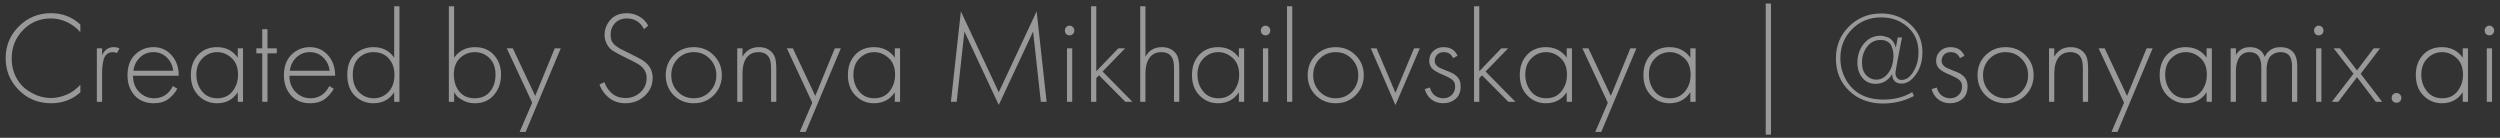 <?xml version="1.0" encoding="UTF-8"?> <svg xmlns="http://www.w3.org/2000/svg" width="254" height="14" viewBox="0 0 254 14" fill="none"><rect x="0" y="0" width="254" height="14" fill="#333333" stroke="none"/><path d="M8.165 2.5V3.272C7.784 2.828 7.331 2.487 6.807 2.247C6.292 1.998 5.746 1.874 5.169 1.874C4.041 1.874 3.096 2.269 2.332 3.059C1.569 3.849 1.187 4.813 1.187 5.949C1.187 6.579 1.307 7.156 1.547 7.68C1.795 8.204 2.115 8.63 2.506 8.959C2.905 9.278 3.336 9.527 3.797 9.705C4.259 9.873 4.721 9.958 5.182 9.958C5.679 9.958 6.194 9.851 6.727 9.638C7.26 9.416 7.739 9.074 8.165 8.613V9.385C7.331 10.122 6.345 10.49 5.209 10.49C3.895 10.49 2.794 10.042 1.906 9.145C1.018 8.248 0.575 7.174 0.575 5.922C0.575 4.644 1.023 3.561 1.92 2.673C2.816 1.785 3.904 1.341 5.182 1.341C6.354 1.341 7.349 1.727 8.165 2.5ZM9.84 10.344V4.91H10.373V5.616C10.612 5.066 11.012 4.79 11.571 4.79C11.784 4.79 11.975 4.835 12.144 4.924L11.877 5.403C11.78 5.332 11.646 5.297 11.478 5.297C11.22 5.297 11.007 5.372 10.839 5.523C10.679 5.665 10.568 5.869 10.506 6.136C10.452 6.393 10.417 6.61 10.399 6.788C10.381 6.966 10.373 7.179 10.373 7.427V10.344H9.84ZM18.16 7.694H13.512C13.512 8.368 13.721 8.919 14.138 9.345C14.564 9.771 15.075 9.984 15.67 9.984C16.096 9.984 16.473 9.873 16.802 9.651C17.13 9.42 17.383 9.119 17.561 8.746L18.014 9.012C17.809 9.403 17.512 9.749 17.121 10.051C16.731 10.344 16.233 10.49 15.63 10.49C14.804 10.49 14.151 10.224 13.672 9.691C13.193 9.15 12.953 8.47 12.953 7.654C12.953 6.757 13.21 6.056 13.725 5.55C14.249 5.043 14.871 4.79 15.59 4.79C16.327 4.79 16.939 5.061 17.427 5.603C17.916 6.144 18.16 6.841 18.16 7.694ZM13.552 7.188H17.601C17.53 6.637 17.308 6.184 16.935 5.829C16.571 5.474 16.122 5.297 15.59 5.297C15.048 5.297 14.591 5.479 14.218 5.843C13.845 6.198 13.623 6.646 13.552 7.188ZM24.158 5.856V4.91H24.691V10.344H24.158V9.372C23.67 10.117 22.964 10.49 22.041 10.49C21.304 10.49 20.678 10.228 20.163 9.705C19.648 9.181 19.39 8.488 19.39 7.627C19.39 6.784 19.635 6.1 20.123 5.576C20.611 5.052 21.25 4.79 22.041 4.79C22.946 4.79 23.652 5.146 24.158 5.856ZM22.067 5.297C21.49 5.297 20.993 5.505 20.576 5.922C20.158 6.331 19.95 6.886 19.95 7.587C19.95 8.235 20.141 8.799 20.522 9.278C20.904 9.749 21.424 9.984 22.081 9.984C22.729 9.984 23.239 9.753 23.612 9.292C23.994 8.821 24.185 8.253 24.185 7.587C24.185 6.85 23.967 6.286 23.532 5.896C23.097 5.496 22.609 5.297 22.067 5.297ZM28.122 5.416H27.176V10.344H26.643V5.416H26.044V4.91H26.643V2.966H27.176V4.91H28.122V5.416ZM34.052 7.694H29.404C29.404 8.368 29.613 8.919 30.03 9.345C30.456 9.771 30.967 9.984 31.562 9.984C31.988 9.984 32.365 9.873 32.694 9.651C33.022 9.42 33.275 9.119 33.453 8.746L33.906 9.012C33.702 9.403 33.404 9.749 33.014 10.051C32.623 10.344 32.126 10.49 31.522 10.49C30.696 10.49 30.044 10.224 29.564 9.691C29.085 9.15 28.845 8.47 28.845 7.654C28.845 6.757 29.103 6.056 29.618 5.55C30.141 5.043 30.763 4.79 31.482 4.79C32.219 4.79 32.831 5.061 33.32 5.603C33.808 6.144 34.052 6.841 34.052 7.694ZM29.444 7.188H33.493C33.422 6.637 33.2 6.184 32.827 5.829C32.463 5.474 32.015 5.297 31.482 5.297C30.94 5.297 30.483 5.479 30.11 5.843C29.737 6.198 29.515 6.646 29.444 7.188ZM40.05 5.856V0.635H40.583V10.344H40.05V9.372C39.562 10.117 38.861 10.49 37.946 10.49C37.209 10.49 36.579 10.237 36.055 9.731C35.54 9.216 35.283 8.506 35.283 7.6C35.283 6.677 35.545 5.98 36.068 5.51C36.592 5.03 37.218 4.79 37.946 4.79C38.852 4.79 39.553 5.146 40.05 5.856ZM37.946 5.297C37.351 5.297 36.85 5.496 36.441 5.896C36.042 6.295 35.842 6.859 35.842 7.587C35.842 8.342 36.051 8.932 36.468 9.358C36.885 9.776 37.387 9.984 37.973 9.984C38.55 9.984 39.043 9.776 39.451 9.358C39.868 8.932 40.077 8.342 40.077 7.587C40.077 6.93 39.886 6.384 39.504 5.949C39.123 5.514 38.603 5.297 37.946 5.297ZM45.604 0.635H46.137V5.856C46.66 5.146 47.371 4.79 48.267 4.79C49.066 4.79 49.706 5.057 50.185 5.589C50.664 6.113 50.904 6.779 50.904 7.587C50.904 8.413 50.66 9.105 50.172 9.665C49.692 10.215 49.049 10.49 48.241 10.49C47.832 10.49 47.464 10.41 47.135 10.251C46.807 10.082 46.581 9.931 46.456 9.798C46.332 9.656 46.225 9.514 46.137 9.372V10.344H45.604V0.635ZM46.669 9.305C47.042 9.758 47.562 9.984 48.227 9.984C48.893 9.984 49.413 9.758 49.785 9.305C50.158 8.852 50.345 8.28 50.345 7.587C50.345 6.868 50.141 6.309 49.732 5.909C49.324 5.501 48.827 5.297 48.241 5.297C47.664 5.297 47.162 5.496 46.736 5.896C46.319 6.295 46.11 6.85 46.11 7.56C46.11 8.262 46.296 8.843 46.669 9.305ZM52.793 13.407L54.072 10.437L51.488 4.91H52.101L54.378 9.744L56.362 4.91H56.975L53.406 13.407H52.793ZM65.859 2.606L65.433 2.966C65.06 2.238 64.479 1.874 63.689 1.874C63.182 1.874 62.779 2.034 62.477 2.353C62.184 2.673 62.037 3.064 62.037 3.525C62.037 3.756 62.068 3.956 62.13 4.125C62.202 4.293 62.321 4.449 62.49 4.591C62.668 4.733 62.823 4.844 62.956 4.924C63.089 4.995 63.302 5.101 63.595 5.243C64.554 5.705 65.145 6.016 65.367 6.175C65.997 6.61 66.312 7.183 66.312 7.893C66.312 8.63 66.041 9.247 65.5 9.744C64.958 10.242 64.306 10.49 63.542 10.49C62.699 10.49 62.011 10.18 61.478 9.558C61.221 9.256 61.03 8.932 60.905 8.586L61.411 8.346C61.518 8.666 61.678 8.95 61.891 9.198C62.29 9.705 62.845 9.958 63.555 9.958C64.159 9.958 64.665 9.762 65.074 9.372C65.491 8.981 65.7 8.493 65.7 7.907C65.7 7.33 65.411 6.864 64.834 6.508C64.576 6.357 64.075 6.1 63.329 5.736C62.841 5.496 62.481 5.301 62.25 5.15C62.028 4.999 61.846 4.804 61.704 4.564C61.518 4.253 61.425 3.916 61.425 3.552C61.425 2.975 61.62 2.464 62.011 2.02C62.401 1.568 62.965 1.341 63.702 1.341C64.155 1.341 64.572 1.452 64.954 1.674C65.335 1.887 65.637 2.198 65.859 2.606ZM68.452 5.616C69.002 5.066 69.681 4.79 70.489 4.79C71.297 4.79 71.972 5.066 72.514 5.616C73.064 6.158 73.339 6.832 73.339 7.64C73.339 8.448 73.064 9.127 72.514 9.678C71.972 10.22 71.297 10.49 70.489 10.49C69.681 10.49 69.002 10.22 68.452 9.678C67.91 9.127 67.639 8.448 67.639 7.64C67.639 6.832 67.91 6.158 68.452 5.616ZM68.851 9.305C69.295 9.758 69.841 9.984 70.489 9.984C71.137 9.984 71.679 9.758 72.114 9.305C72.558 8.852 72.78 8.297 72.78 7.64C72.78 6.983 72.558 6.428 72.114 5.976C71.679 5.523 71.137 5.297 70.489 5.297C69.841 5.297 69.295 5.523 68.851 5.976C68.416 6.428 68.199 6.983 68.199 7.64C68.199 8.297 68.416 8.852 68.851 9.305ZM74.904 10.344V4.91H75.437V5.763C75.801 5.115 76.356 4.79 77.102 4.79C77.776 4.79 78.278 5.043 78.607 5.55C78.784 5.834 78.873 6.291 78.873 6.921V10.344H78.34V6.921C78.34 6.415 78.269 6.051 78.127 5.829C77.914 5.474 77.559 5.297 77.062 5.297C76.458 5.297 76.014 5.55 75.73 6.056C75.535 6.402 75.437 6.89 75.437 7.52V10.344H74.904ZM81.249 13.407L82.527 10.437L79.944 4.91H80.556L82.833 9.744L84.818 4.91H85.43L81.861 13.407H81.249ZM90.913 5.856V4.91H91.446V10.344H90.913V9.372C90.425 10.117 89.719 10.49 88.796 10.49C88.059 10.49 87.433 10.228 86.918 9.705C86.403 9.181 86.146 8.488 86.146 7.627C86.146 6.784 86.39 6.1 86.878 5.576C87.367 5.052 88.006 4.79 88.796 4.79C89.701 4.79 90.407 5.146 90.913 5.856ZM88.823 5.297C88.245 5.297 87.748 5.505 87.331 5.922C86.914 6.331 86.705 6.886 86.705 7.587C86.705 8.235 86.896 8.799 87.278 9.278C87.659 9.749 88.179 9.984 88.836 9.984C89.484 9.984 89.994 9.753 90.367 9.292C90.749 8.821 90.94 8.253 90.94 7.587C90.94 6.85 90.722 6.286 90.287 5.896C89.852 5.496 89.364 5.297 88.823 5.297ZM97.199 10.344H96.613L97.626 1.155L101.474 9.372L105.323 1.155L106.335 10.344H105.749L104.963 3.206C102.646 8.177 101.483 10.663 101.474 10.663L97.985 3.206L97.199 10.344ZM108.406 4.91H108.938V10.344H108.406V4.91ZM109.005 3.459C108.916 3.548 108.805 3.592 108.672 3.592C108.539 3.592 108.423 3.548 108.326 3.459C108.237 3.361 108.193 3.241 108.193 3.099C108.193 2.957 108.237 2.842 108.326 2.753C108.423 2.655 108.539 2.606 108.672 2.606C108.805 2.606 108.916 2.655 109.005 2.753C109.103 2.842 109.151 2.957 109.151 3.099C109.151 3.241 109.103 3.361 109.005 3.459ZM110.851 0.635H111.383V7.241L113.621 4.91H114.313L112.023 7.267L115.059 10.344H114.34L111.663 7.654L111.383 7.933V10.344H110.851V0.635ZM115.845 10.344V0.635H116.377V5.763C116.741 5.115 117.296 4.79 118.042 4.79C118.717 4.79 119.218 5.043 119.547 5.55C119.724 5.834 119.813 6.291 119.813 6.921V10.344H119.28V6.921C119.28 6.415 119.209 6.051 119.067 5.829C118.854 5.474 118.499 5.297 118.002 5.297C117.398 5.297 116.954 5.55 116.67 6.056C116.475 6.402 116.377 6.89 116.377 7.52V10.344H115.845ZM125.871 5.856V4.91H126.404V10.344H125.871V9.372C125.383 10.117 124.677 10.49 123.754 10.49C123.017 10.49 122.391 10.228 121.876 9.705C121.361 9.181 121.104 8.488 121.104 7.627C121.104 6.784 121.348 6.1 121.836 5.576C122.324 5.052 122.964 4.79 123.754 4.79C124.659 4.79 125.365 5.146 125.871 5.856ZM123.78 5.297C123.203 5.297 122.706 5.505 122.289 5.922C121.871 6.331 121.663 6.886 121.663 7.587C121.663 8.235 121.854 8.799 122.235 9.278C122.617 9.749 123.137 9.984 123.794 9.984C124.442 9.984 124.952 9.753 125.325 9.292C125.707 8.821 125.898 8.253 125.898 7.587C125.898 6.85 125.68 6.286 125.245 5.896C124.81 5.496 124.322 5.297 123.78 5.297ZM128.316 4.91H128.849V10.344H128.316V4.91ZM128.916 3.459C128.827 3.548 128.716 3.592 128.583 3.592C128.45 3.592 128.334 3.548 128.237 3.459C128.148 3.361 128.103 3.241 128.103 3.099C128.103 2.957 128.148 2.842 128.237 2.753C128.334 2.655 128.45 2.606 128.583 2.606C128.716 2.606 128.827 2.655 128.916 2.753C129.013 2.842 129.062 2.957 129.062 3.099C129.062 3.241 129.013 3.361 128.916 3.459ZM130.761 0.635H131.294V10.344H130.761V0.635ZM133.673 5.616C134.223 5.066 134.902 4.79 135.71 4.79C136.518 4.79 137.193 5.066 137.734 5.616C138.285 6.158 138.56 6.832 138.56 7.64C138.56 8.448 138.285 9.127 137.734 9.678C137.193 10.22 136.518 10.49 135.71 10.49C134.902 10.49 134.223 10.22 133.673 9.678C133.131 9.127 132.86 8.448 132.86 7.64C132.86 6.832 133.131 6.158 133.673 5.616ZM134.072 9.305C134.516 9.758 135.062 9.984 135.71 9.984C136.358 9.984 136.9 9.758 137.335 9.305C137.779 8.852 138.001 8.297 138.001 7.64C138.001 6.983 137.779 6.428 137.335 5.976C136.9 5.523 136.358 5.297 135.71 5.297C135.062 5.297 134.516 5.523 134.072 5.976C133.637 6.428 133.419 6.983 133.419 7.64C133.419 8.297 133.637 8.852 134.072 9.305ZM139.273 4.91H139.859L141.777 9.425L143.668 4.91H144.254L141.777 10.677L139.273 4.91ZM148.084 5.669L147.631 5.909C147.454 5.501 147.139 5.297 146.686 5.297C146.402 5.297 146.175 5.385 146.007 5.563C145.847 5.74 145.767 5.94 145.767 6.162C145.767 6.331 145.816 6.477 145.913 6.602C146.011 6.717 146.113 6.806 146.22 6.868C146.326 6.921 146.495 6.992 146.726 7.081C146.761 7.09 146.846 7.125 146.979 7.188C147.121 7.241 147.214 7.276 147.259 7.294C147.303 7.312 147.378 7.347 147.485 7.401C147.6 7.445 147.685 7.489 147.738 7.534C147.791 7.569 147.853 7.618 147.924 7.68C148.004 7.742 148.071 7.809 148.124 7.88C148.311 8.111 148.404 8.404 148.404 8.759C148.404 9.336 148.226 9.771 147.871 10.064C147.525 10.348 147.112 10.49 146.633 10.49C146.171 10.49 145.771 10.361 145.434 10.104C145.097 9.847 144.87 9.496 144.755 9.052L145.274 8.892C145.363 9.238 145.532 9.509 145.78 9.705C146.038 9.891 146.322 9.984 146.633 9.984C146.979 9.984 147.267 9.873 147.498 9.651C147.729 9.42 147.844 9.132 147.844 8.786C147.844 8.502 147.756 8.284 147.578 8.133C147.401 7.973 147.085 7.8 146.633 7.614C146.011 7.356 145.616 7.117 145.447 6.895C145.288 6.682 145.208 6.446 145.208 6.189C145.208 5.78 145.345 5.447 145.62 5.19C145.896 4.924 146.242 4.79 146.659 4.79C147.361 4.79 147.836 5.083 148.084 5.669ZM149.762 0.635H150.295V7.241L152.532 4.91H153.224L150.934 7.267L153.97 10.344H153.251L150.574 7.654L150.295 7.933V10.344H149.762V0.635ZM159.177 5.856V4.91H159.71V10.344H159.177V9.372C158.689 10.117 157.983 10.49 157.06 10.49C156.323 10.49 155.697 10.228 155.182 9.705C154.667 9.181 154.41 8.488 154.41 7.627C154.41 6.784 154.654 6.1 155.142 5.576C155.63 5.052 156.27 4.79 157.06 4.79C157.965 4.79 158.671 5.146 159.177 5.856ZM157.086 5.297C156.509 5.297 156.012 5.505 155.595 5.922C155.178 6.331 154.969 6.886 154.969 7.587C154.969 8.235 155.16 8.799 155.542 9.278C155.923 9.749 156.443 9.984 157.1 9.984C157.748 9.984 158.258 9.753 158.631 9.292C159.013 8.821 159.204 8.253 159.204 7.587C159.204 6.85 158.986 6.286 158.551 5.896C158.116 5.496 157.628 5.297 157.086 5.297ZM162.075 13.407L163.354 10.437L160.77 4.91H161.383L163.66 9.744L165.644 4.91H166.257L162.688 13.407H162.075ZM171.74 5.856V4.91H172.273V10.344H171.74V9.372C171.252 10.117 170.546 10.49 169.623 10.49C168.886 10.49 168.26 10.228 167.745 9.705C167.23 9.181 166.973 8.488 166.973 7.627C166.973 6.784 167.217 6.1 167.705 5.576C168.193 5.052 168.833 4.79 169.623 4.79C170.528 4.79 171.234 5.146 171.74 5.856ZM169.649 5.297C169.072 5.297 168.575 5.505 168.158 5.922C167.741 6.331 167.532 6.886 167.532 7.587C167.532 8.235 167.723 8.799 168.105 9.278C168.486 9.749 169.006 9.984 169.663 9.984C170.311 9.984 170.821 9.753 171.194 9.292C171.576 8.821 171.767 8.253 171.767 7.587C171.767 6.85 171.549 6.286 171.114 5.896C170.679 5.496 170.191 5.297 169.649 5.297ZM179.398 13.673V0.356H179.931V13.673H179.398ZM192.614 4.844L192.814 3.805H193.24C192.796 6.087 192.574 7.29 192.574 7.414C192.574 7.6 192.627 7.765 192.734 7.907C192.84 8.049 192.996 8.12 193.2 8.12C193.662 8.12 194.061 7.84 194.398 7.281C194.745 6.721 194.918 6.064 194.918 5.31C194.918 4.253 194.554 3.401 193.826 2.753C193.098 2.096 192.197 1.767 191.122 1.767C189.95 1.767 188.965 2.167 188.166 2.966C187.376 3.765 186.981 4.746 186.981 5.909C186.981 6.761 187.203 7.547 187.647 8.266C188.099 8.985 188.712 9.496 189.484 9.798C190.026 10.011 190.643 10.117 191.335 10.117C192.277 10.117 193.098 9.949 193.799 9.611L194.292 9.372L194.452 9.758C193.937 10.024 193.409 10.22 192.867 10.344C192.343 10.459 191.828 10.517 191.322 10.517C189.928 10.517 188.779 10.086 187.873 9.225C186.976 8.364 186.528 7.267 186.528 5.936C186.528 4.648 186.972 3.565 187.86 2.686C188.748 1.807 189.835 1.368 191.122 1.368C192.285 1.368 193.275 1.736 194.092 2.473C194.909 3.201 195.317 4.147 195.317 5.31C195.317 6.207 195.095 6.961 194.651 7.574C194.216 8.186 193.728 8.493 193.187 8.493C192.902 8.493 192.672 8.408 192.494 8.24C192.325 8.071 192.241 7.831 192.241 7.52C192.063 7.84 191.824 8.089 191.522 8.266C191.22 8.435 190.9 8.519 190.563 8.519C190.004 8.519 189.555 8.315 189.218 7.907C188.881 7.489 188.712 6.979 188.712 6.375C188.712 5.621 188.93 4.977 189.365 4.444C189.808 3.903 190.368 3.632 191.043 3.632C191.14 3.632 191.238 3.641 191.335 3.658C191.433 3.676 191.575 3.716 191.762 3.778C191.957 3.84 192.13 3.965 192.281 4.151C192.432 4.329 192.543 4.56 192.614 4.844ZM190.63 8.093C191.109 8.093 191.517 7.867 191.855 7.414C192.201 6.952 192.374 6.349 192.374 5.603C192.374 5.47 192.361 5.341 192.334 5.217C192.317 5.083 192.268 4.919 192.188 4.724C192.117 4.52 191.984 4.36 191.788 4.244C191.602 4.12 191.367 4.058 191.082 4.058C190.505 4.058 190.044 4.289 189.697 4.75C189.351 5.203 189.178 5.74 189.178 6.362C189.178 6.903 189.32 7.33 189.604 7.64C189.897 7.942 190.239 8.093 190.63 8.093ZM199.584 5.669L199.132 5.909C198.954 5.501 198.639 5.297 198.186 5.297C197.902 5.297 197.676 5.385 197.507 5.563C197.347 5.74 197.267 5.94 197.267 6.162C197.267 6.331 197.316 6.477 197.414 6.602C197.511 6.717 197.614 6.806 197.72 6.868C197.827 6.921 197.995 6.992 198.226 7.081C198.262 7.09 198.346 7.125 198.479 7.188C198.621 7.241 198.714 7.276 198.759 7.294C198.803 7.312 198.879 7.347 198.985 7.401C199.101 7.445 199.185 7.489 199.238 7.534C199.292 7.569 199.354 7.618 199.425 7.68C199.505 7.742 199.571 7.809 199.624 7.88C199.811 8.111 199.904 8.404 199.904 8.759C199.904 9.336 199.727 9.771 199.371 10.064C199.025 10.348 198.612 10.49 198.133 10.49C197.671 10.49 197.272 10.361 196.934 10.104C196.597 9.847 196.371 9.496 196.255 9.052L196.775 8.892C196.863 9.238 197.032 9.509 197.281 9.705C197.538 9.891 197.822 9.984 198.133 9.984C198.479 9.984 198.768 9.873 198.999 9.651C199.229 9.42 199.345 9.132 199.345 8.786C199.345 8.502 199.256 8.284 199.078 8.133C198.901 7.973 198.586 7.8 198.133 7.614C197.511 7.356 197.116 7.117 196.948 6.895C196.788 6.682 196.708 6.446 196.708 6.189C196.708 5.78 196.846 5.447 197.121 5.19C197.396 4.924 197.742 4.79 198.16 4.79C198.861 4.79 199.336 5.083 199.584 5.669ZM201.728 5.616C202.279 5.066 202.958 4.79 203.766 4.79C204.574 4.79 205.249 5.066 205.79 5.616C206.341 6.158 206.616 6.832 206.616 7.64C206.616 8.448 206.341 9.127 205.79 9.678C205.249 10.22 204.574 10.49 203.766 10.49C202.958 10.49 202.279 10.22 201.728 9.678C201.187 9.127 200.916 8.448 200.916 7.64C200.916 6.832 201.187 6.158 201.728 5.616ZM202.128 9.305C202.572 9.758 203.118 9.984 203.766 9.984C204.414 9.984 204.956 9.758 205.391 9.305C205.835 8.852 206.056 8.297 206.056 7.64C206.056 6.983 205.835 6.428 205.391 5.976C204.956 5.523 204.414 5.297 203.766 5.297C203.118 5.297 202.572 5.523 202.128 5.976C201.693 6.428 201.475 6.983 201.475 7.64C201.475 8.297 201.693 8.852 202.128 9.305ZM208.181 10.344V4.91H208.714V5.763C209.078 5.115 209.633 4.79 210.378 4.79C211.053 4.79 211.555 5.043 211.883 5.55C212.061 5.834 212.15 6.291 212.15 6.921V10.344H211.617V6.921C211.617 6.415 211.546 6.051 211.404 5.829C211.191 5.474 210.836 5.297 210.338 5.297C209.735 5.297 209.291 5.55 209.007 6.056C208.811 6.402 208.714 6.89 208.714 7.52V10.344H208.181ZM214.525 13.407L215.804 10.437L213.22 4.91H213.833L216.11 9.744L218.094 4.91H218.707L215.138 13.407H214.525ZM224.19 5.856V4.91H224.723V10.344H224.19V9.372C223.702 10.117 222.996 10.49 222.072 10.49C221.336 10.49 220.71 10.228 220.195 9.705C219.68 9.181 219.422 8.488 219.422 7.627C219.422 6.784 219.666 6.1 220.155 5.576C220.643 5.052 221.282 4.79 222.072 4.79C222.978 4.79 223.684 5.146 224.19 5.856ZM222.099 5.297C221.522 5.297 221.025 5.505 220.608 5.922C220.19 6.331 219.982 6.886 219.982 7.587C219.982 8.235 220.172 8.799 220.554 9.278C220.936 9.749 221.455 9.984 222.112 9.984C222.76 9.984 223.271 9.753 223.644 9.292C224.026 8.821 224.216 8.253 224.216 7.587C224.216 6.85 223.999 6.286 223.564 5.896C223.129 5.496 222.641 5.297 222.099 5.297ZM226.635 10.344V4.91H227.168V5.589C227.479 5.057 227.949 4.79 228.58 4.79C229.343 4.79 229.849 5.119 230.098 5.776C230.408 5.119 230.946 4.79 231.709 4.79C232.224 4.79 232.632 4.941 232.934 5.243C233.245 5.554 233.4 6.047 233.4 6.721V10.344H232.868V6.721C232.868 6.198 232.761 5.825 232.548 5.603C232.353 5.399 232.082 5.297 231.736 5.297C231.469 5.297 231.234 5.35 231.03 5.456C230.835 5.563 230.688 5.683 230.59 5.816C230.502 5.949 230.431 6.113 230.377 6.309C230.333 6.504 230.306 6.65 230.297 6.748C230.289 6.846 230.284 6.952 230.284 7.068V10.344H229.751V6.855C229.751 5.816 229.352 5.297 228.553 5.297C228.1 5.297 227.754 5.474 227.514 5.829C227.283 6.175 227.168 6.633 227.168 7.201V10.344H226.635ZM235.323 4.91H235.855V10.344H235.323V4.91ZM235.922 3.459C235.833 3.548 235.722 3.592 235.589 3.592C235.456 3.592 235.34 3.548 235.243 3.459C235.154 3.361 235.11 3.241 235.11 3.099C235.11 2.957 235.154 2.842 235.243 2.753C235.34 2.655 235.456 2.606 235.589 2.606C235.722 2.606 235.833 2.655 235.922 2.753C236.02 2.842 236.068 2.957 236.068 3.099C236.068 3.241 236.02 3.361 235.922 3.459ZM236.915 10.344L239.113 7.494L237.102 4.91H237.754L239.472 7.148L241.164 4.91H241.816L239.845 7.494L242.029 10.344H241.377L239.472 7.84L237.568 10.344H236.915ZM243.126 10.304C243.038 10.206 242.993 10.086 242.993 9.944C242.993 9.802 243.038 9.687 243.126 9.598C243.224 9.5 243.344 9.451 243.486 9.451C243.628 9.451 243.743 9.5 243.832 9.598C243.93 9.687 243.979 9.802 243.979 9.944C243.979 10.086 243.93 10.206 243.832 10.304C243.743 10.393 243.628 10.437 243.486 10.437C243.344 10.437 243.224 10.393 243.126 10.304ZM250.213 5.856V4.91H250.746V10.344H250.213V9.372C249.725 10.117 249.019 10.49 248.096 10.49C247.359 10.49 246.733 10.228 246.218 9.705C245.703 9.181 245.446 8.488 245.446 7.627C245.446 6.784 245.69 6.1 246.178 5.576C246.666 5.052 247.306 4.79 248.096 4.79C249.001 4.79 249.707 5.146 250.213 5.856ZM248.122 5.297C247.545 5.297 247.048 5.505 246.631 5.922C246.214 6.331 246.005 6.886 246.005 7.587C246.005 8.235 246.196 8.799 246.578 9.278C246.959 9.749 247.479 9.984 248.136 9.984C248.784 9.984 249.294 9.753 249.667 9.292C250.049 8.821 250.24 8.253 250.24 7.587C250.24 6.85 250.022 6.286 249.587 5.896C249.152 5.496 248.664 5.297 248.122 5.297ZM252.658 4.91H253.191V10.344H252.658V4.91ZM253.258 3.459C253.169 3.548 253.058 3.592 252.925 3.592C252.792 3.592 252.676 3.548 252.579 3.459C252.49 3.361 252.445 3.241 252.445 3.099C252.445 2.957 252.49 2.842 252.579 2.753C252.676 2.655 252.792 2.606 252.925 2.606C253.058 2.606 253.169 2.655 253.258 2.753C253.355 2.842 253.404 2.957 253.404 3.099C253.404 3.241 253.355 3.361 253.258 3.459Z" fill="white" fill-opacity="0.5"></path></svg> 